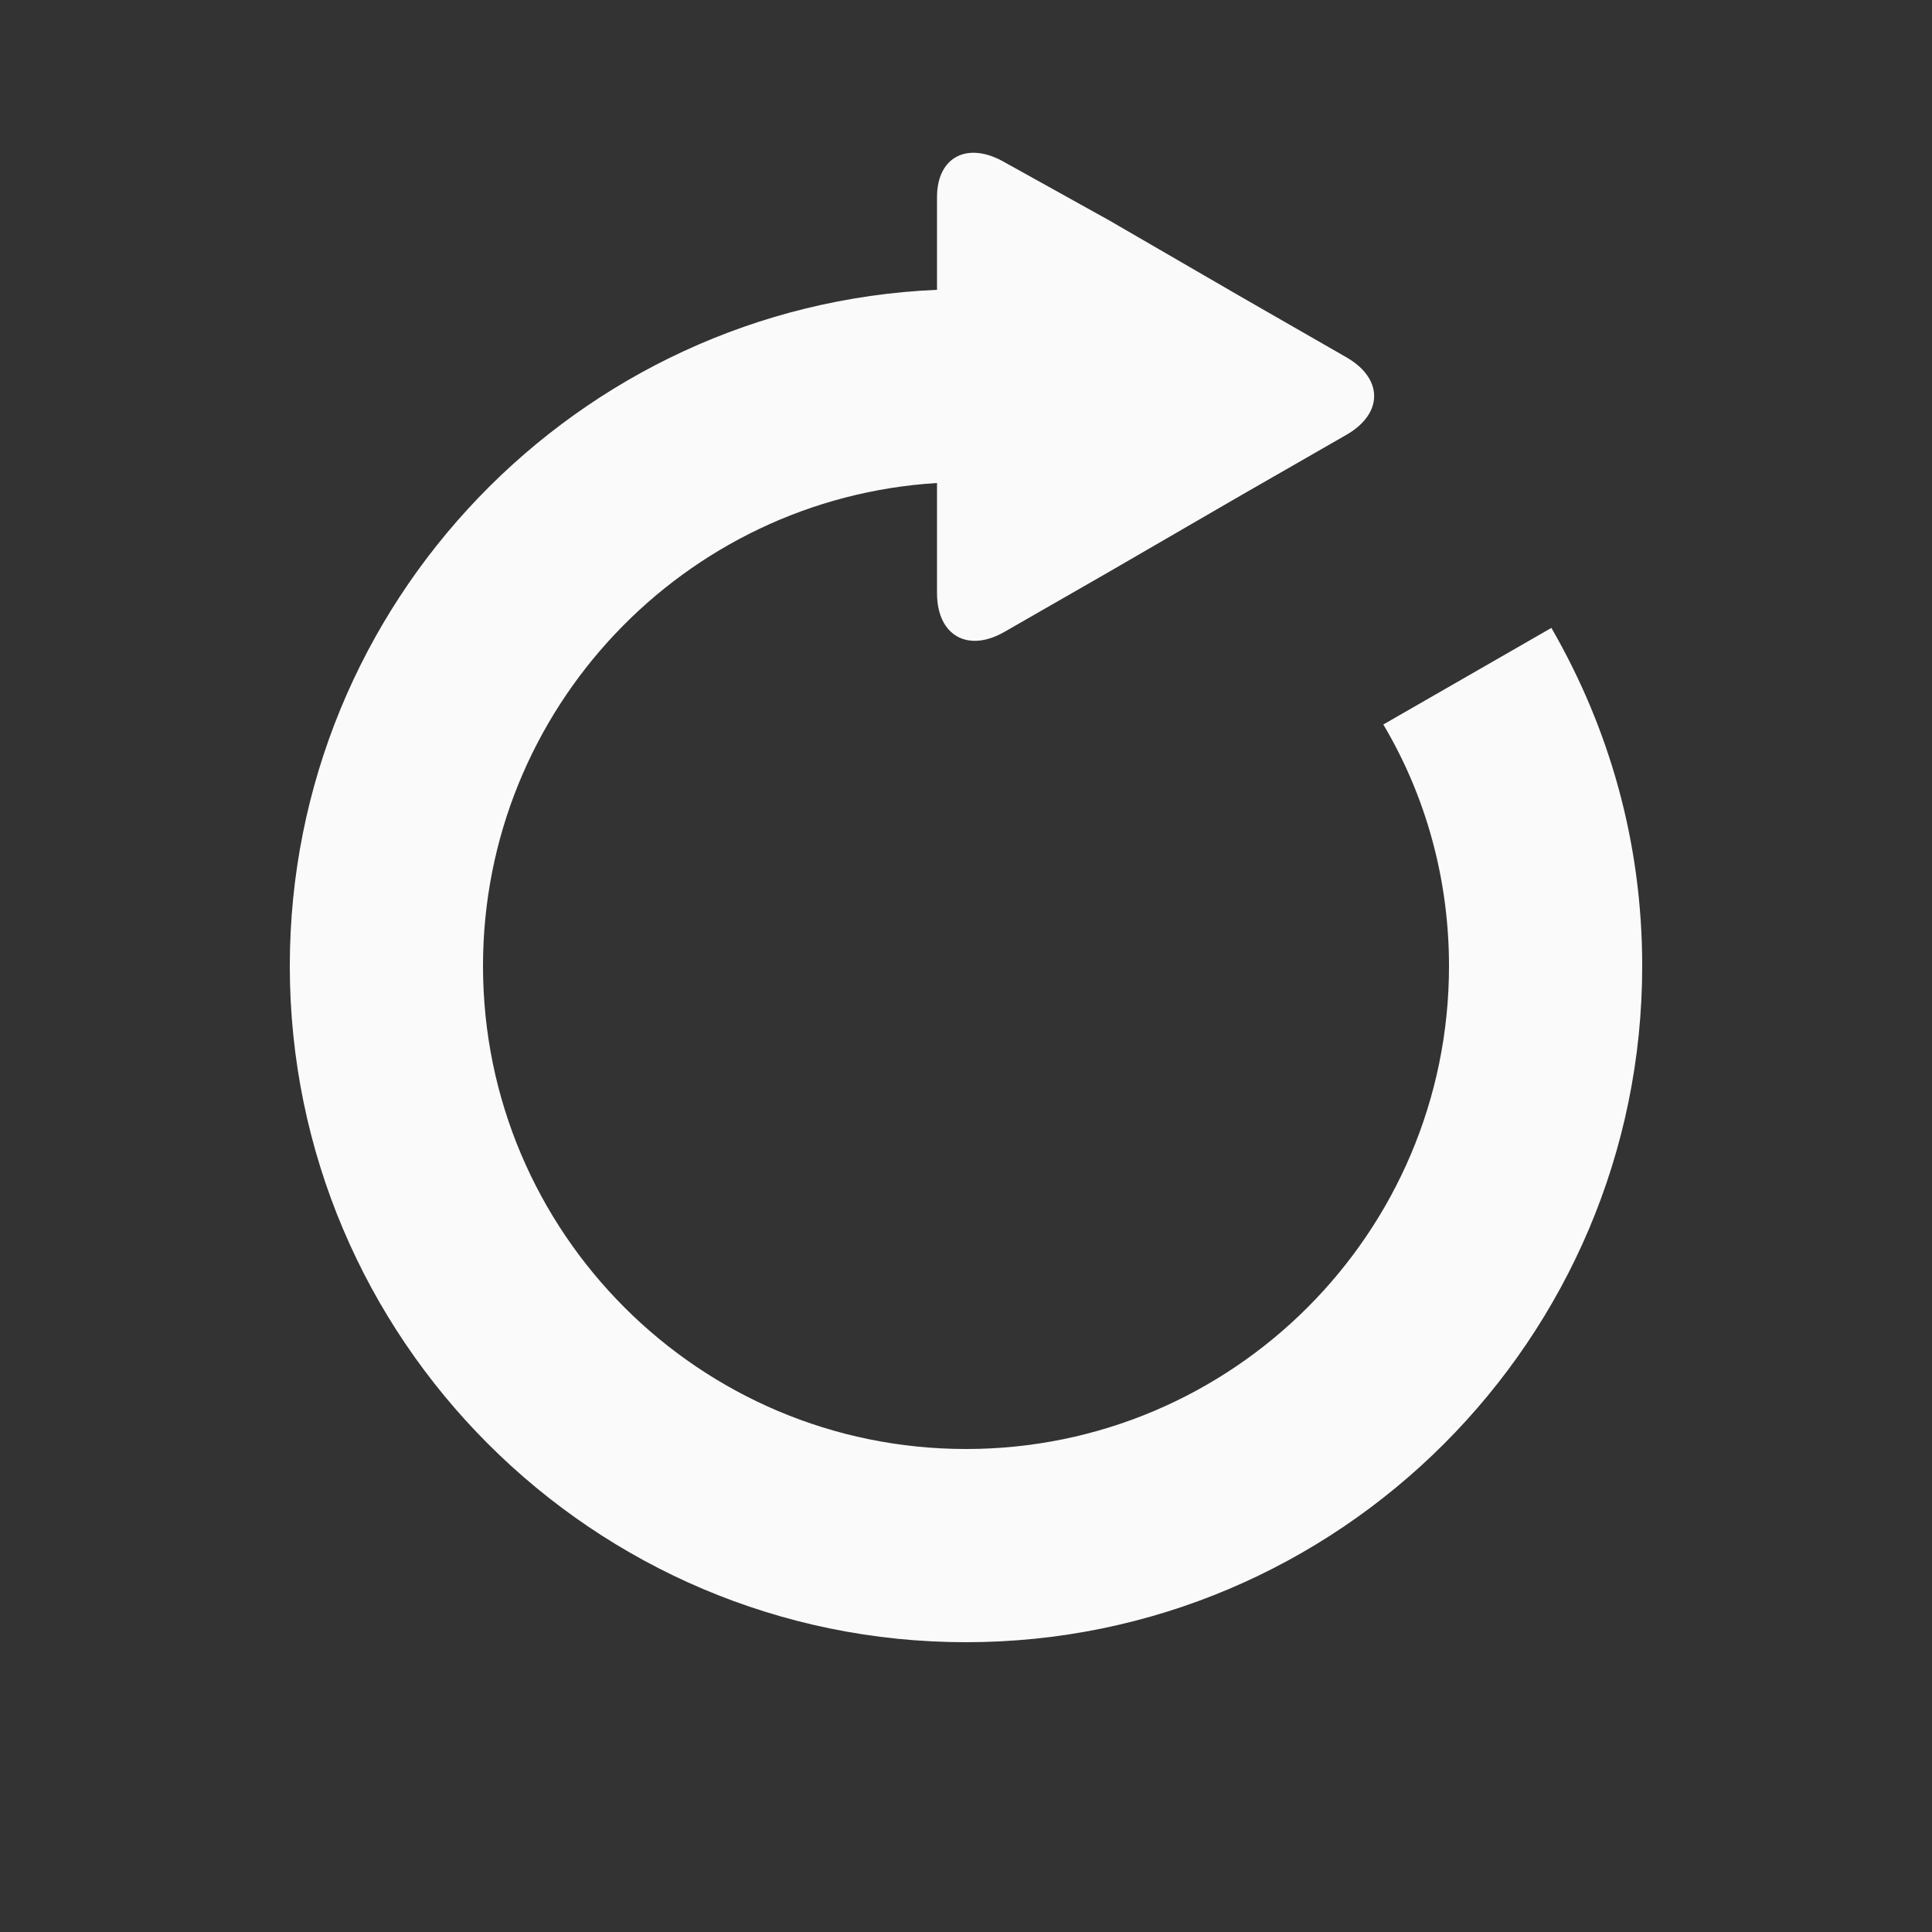 <?xml version="1.0" encoding="UTF-8"?>
<svg width="1200pt" height="1200pt" version="1.1" viewBox="0 0 1200 1200" xmlns="http://www.w3.org/2000/svg">
 <rect x="0" y="0" width="1200" height="1200" fill="#333333" stroke="none"/>
 <path d="m963.6 390-104.4 60c26.398 44.398 40.801 96 40.801 150 0 165.6-134.4 300-300 300-165.61 0-300-134.4-300-300 0-159.6 124.8-290.4 282-300v36 32.398c0 26.398 19.199 37.199 42 24l64.801-37.199c22.801-13.199 60-34.801 82.801-48l64.801-37.199c22.801-13.199 22.801-34.801 0-48l-64.801-37.199c-22.801-13.199-60-34.801-82.801-48l-64.801-36c-22.801-13.199-42-3.602-42 21.602v57.602c-223.2 9.598-402 194.39-402 420 0 231.6 188.4 420 420 420s420-188.4 420-420c0-76.801-20.398-147.6-56.398-210z" fill="#fafafa"/>
</svg>
